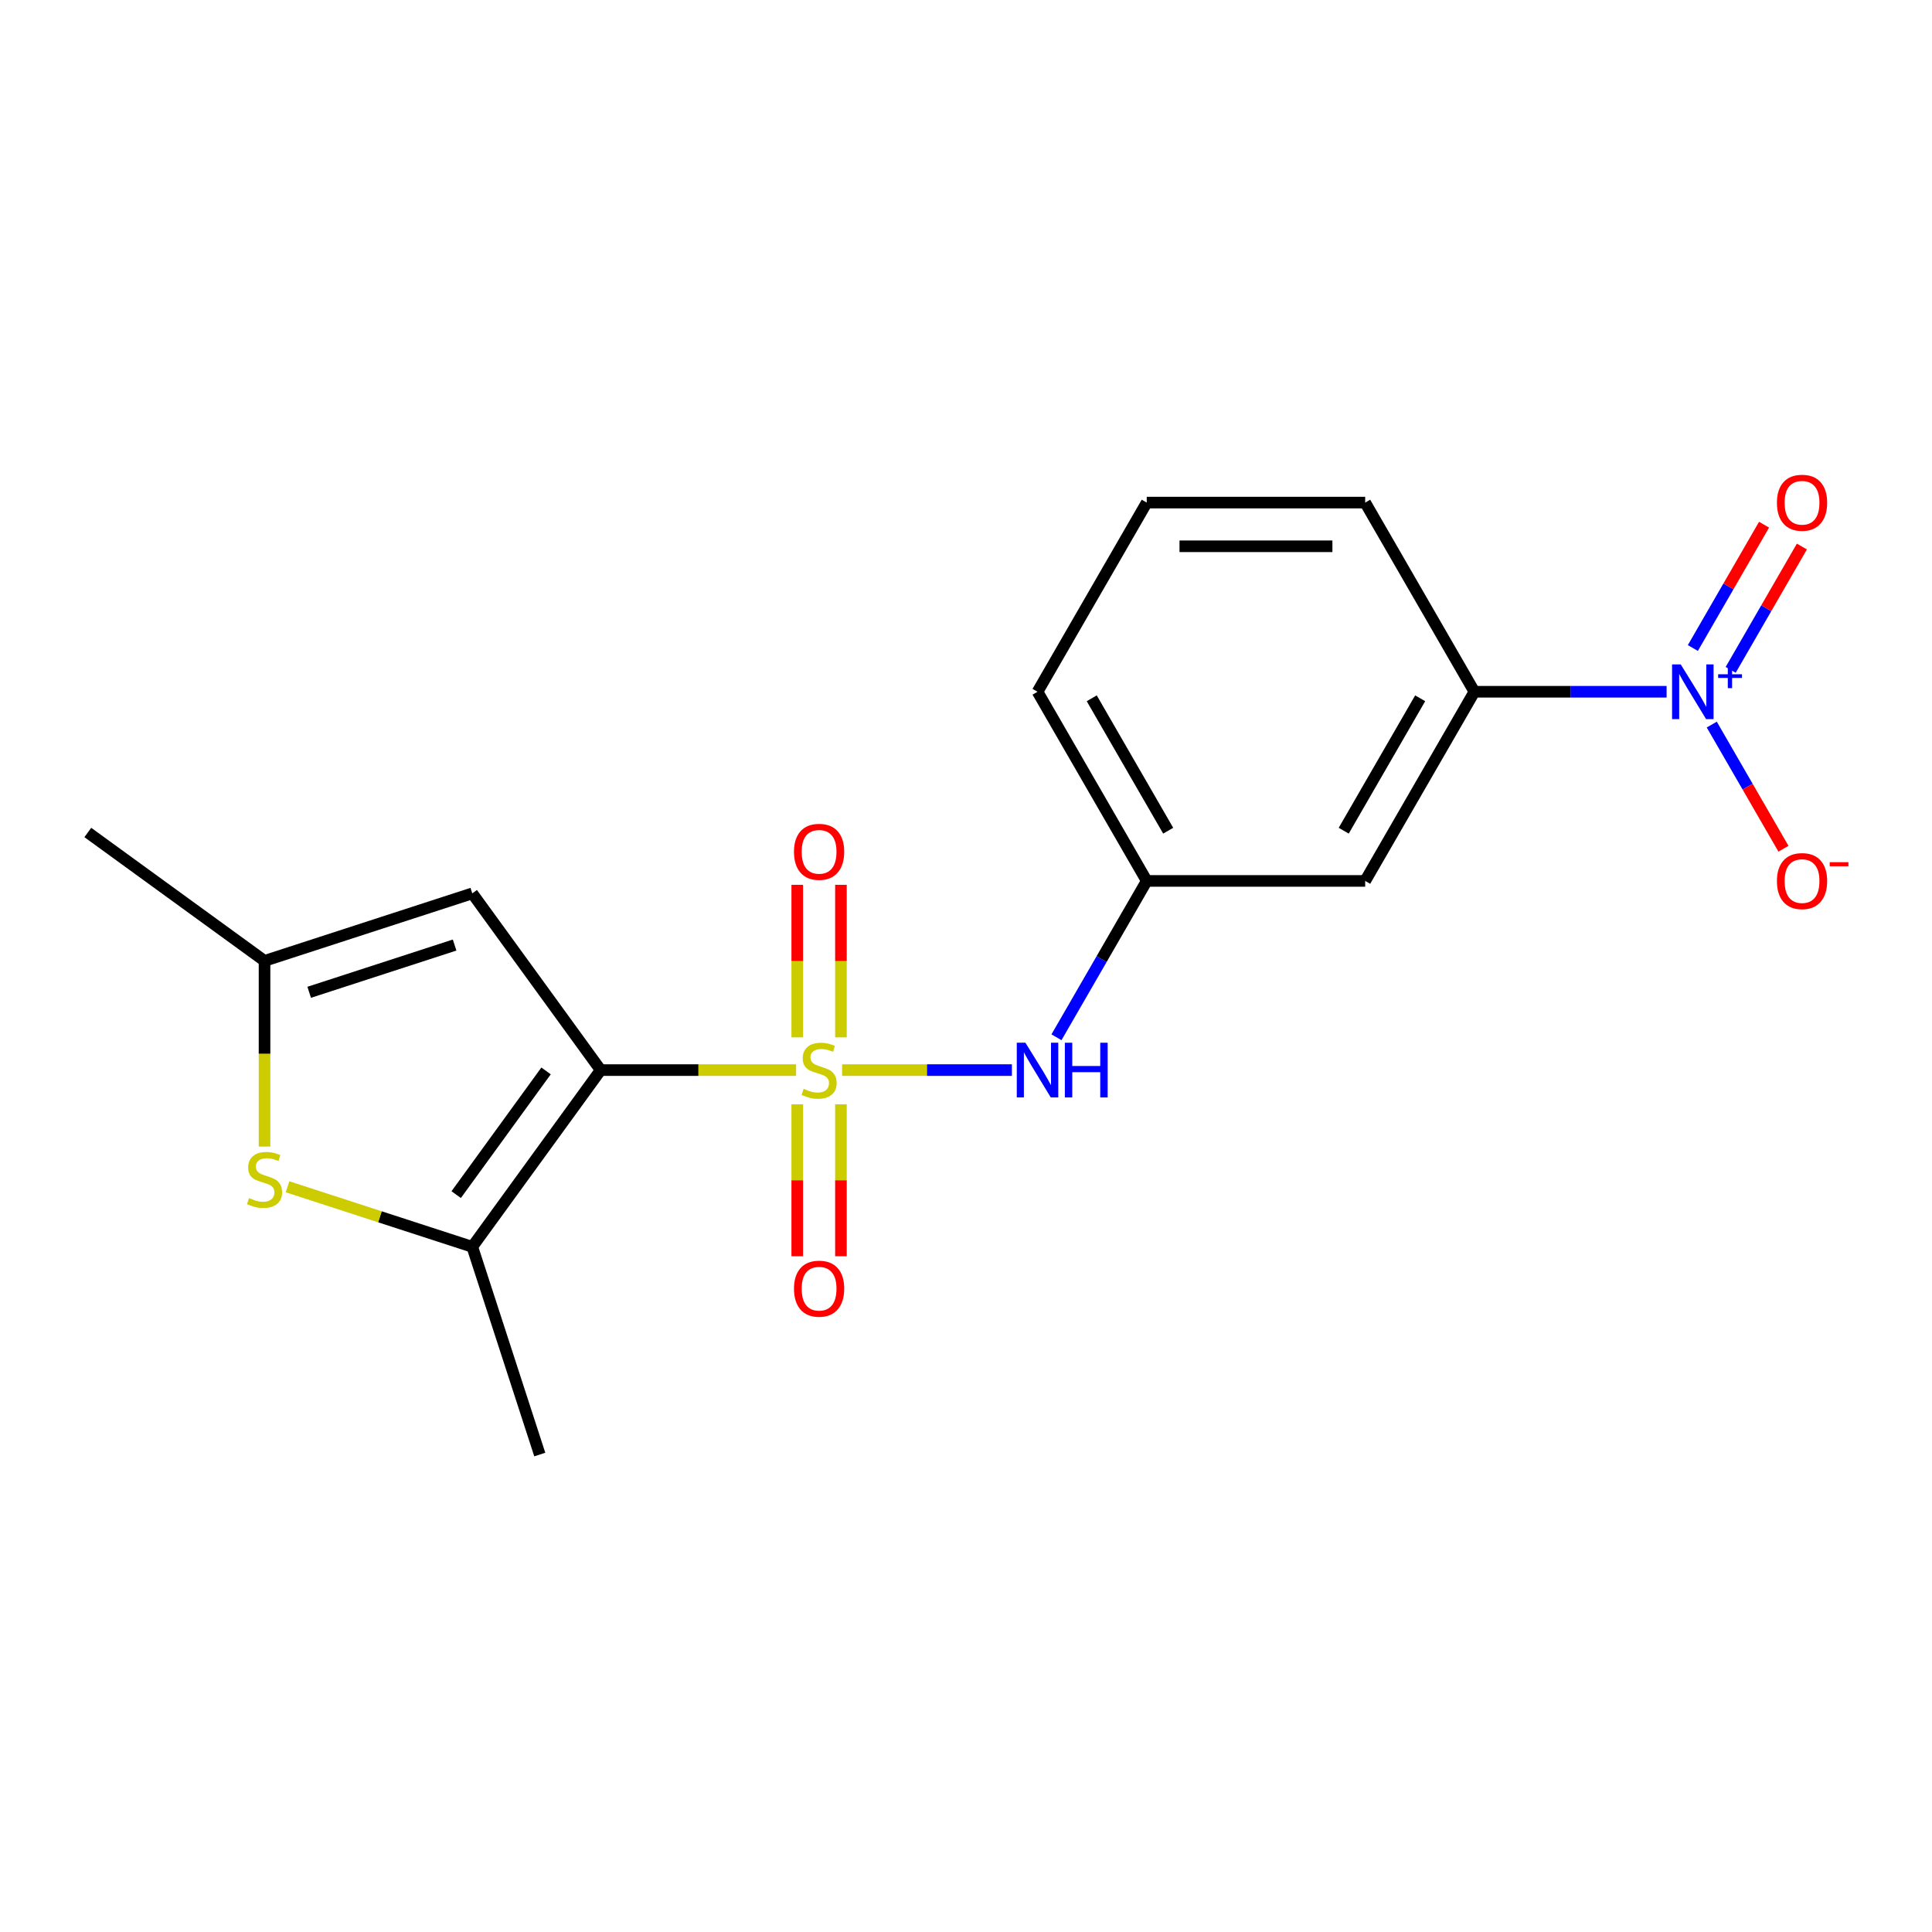 <?xml version='1.0' encoding='iso-8859-1'?>
<svg version='1.1' baseProfile='full'
              xmlns='http://www.w3.org/2000/svg'
                      xmlns:rdkit='http://www.rdkit.org/xml'
                      xmlns:xlink='http://www.w3.org/1999/xlink'
                  xml:space='preserve'
width='1000px' height='1000px' viewBox='0 0 1000 1000'>
<!-- END OF HEADER -->
<rect style='opacity:1.0;fill:#FFFFFF;stroke:none' width='1000' height='1000' x='0' y='0'> </rect>
<path class='bond-0' d='M 412.056,553.878 L 361.48,553.878' style='fill:none;fill-rule:evenodd;stroke:#CCCC00;stroke-width:6px;stroke-linecap:butt;stroke-linejoin:miter;stroke-opacity:1' />
<path class='bond-0' d='M 361.48,553.878 L 310.903,553.878' style='fill:none;fill-rule:evenodd;stroke:#000000;stroke-width:6px;stroke-linecap:butt;stroke-linejoin:miter;stroke-opacity:1' />
<path class='bond-5' d='M 435.869,553.878 L 479.811,553.878' style='fill:none;fill-rule:evenodd;stroke:#CCCC00;stroke-width:6px;stroke-linecap:butt;stroke-linejoin:miter;stroke-opacity:1' />
<path class='bond-5' d='M 479.811,553.878 L 523.754,553.878' style='fill:none;fill-rule:evenodd;stroke:#0000FF;stroke-width:6px;stroke-linecap:butt;stroke-linejoin:miter;stroke-opacity:1' />
<path class='bond-8' d='M 435.269,536.931 L 435.269,497.456' style='fill:none;fill-rule:evenodd;stroke:#CCCC00;stroke-width:6px;stroke-linecap:butt;stroke-linejoin:miter;stroke-opacity:1' />
<path class='bond-8' d='M 435.269,497.456 L 435.269,457.981' style='fill:none;fill-rule:evenodd;stroke:#FF0000;stroke-width:6px;stroke-linecap:butt;stroke-linejoin:miter;stroke-opacity:1' />
<path class='bond-8' d='M 412.657,536.931 L 412.657,497.456' style='fill:none;fill-rule:evenodd;stroke:#CCCC00;stroke-width:6px;stroke-linecap:butt;stroke-linejoin:miter;stroke-opacity:1' />
<path class='bond-8' d='M 412.657,497.456 L 412.657,457.981' style='fill:none;fill-rule:evenodd;stroke:#FF0000;stroke-width:6px;stroke-linecap:butt;stroke-linejoin:miter;stroke-opacity:1' />
<path class='bond-9' d='M 412.657,571.584 L 412.657,610.909' style='fill:none;fill-rule:evenodd;stroke:#CCCC00;stroke-width:6px;stroke-linecap:butt;stroke-linejoin:miter;stroke-opacity:1' />
<path class='bond-9' d='M 412.657,610.909 L 412.657,650.234' style='fill:none;fill-rule:evenodd;stroke:#FF0000;stroke-width:6px;stroke-linecap:butt;stroke-linejoin:miter;stroke-opacity:1' />
<path class='bond-9' d='M 435.269,571.584 L 435.269,610.909' style='fill:none;fill-rule:evenodd;stroke:#CCCC00;stroke-width:6px;stroke-linecap:butt;stroke-linejoin:miter;stroke-opacity:1' />
<path class='bond-9' d='M 435.269,610.909 L 435.269,650.234' style='fill:none;fill-rule:evenodd;stroke:#FF0000;stroke-width:6px;stroke-linecap:butt;stroke-linejoin:miter;stroke-opacity:1' />
<path class='bond-1' d='M 310.903,553.878 L 244.448,645.345' style='fill:none;fill-rule:evenodd;stroke:#000000;stroke-width:6px;stroke-linecap:butt;stroke-linejoin:miter;stroke-opacity:1' />
<path class='bond-1' d='M 282.641,554.307 L 236.123,618.334' style='fill:none;fill-rule:evenodd;stroke:#000000;stroke-width:6px;stroke-linecap:butt;stroke-linejoin:miter;stroke-opacity:1' />
<path class='bond-3' d='M 310.903,553.878 L 244.448,462.41' style='fill:none;fill-rule:evenodd;stroke:#000000;stroke-width:6px;stroke-linecap:butt;stroke-linejoin:miter;stroke-opacity:1' />
<path class='bond-4' d='M 244.448,645.345 L 196.638,629.811' style='fill:none;fill-rule:evenodd;stroke:#000000;stroke-width:6px;stroke-linecap:butt;stroke-linejoin:miter;stroke-opacity:1' />
<path class='bond-4' d='M 196.638,629.811 L 148.828,614.276' style='fill:none;fill-rule:evenodd;stroke:#CCCC00;stroke-width:6px;stroke-linecap:butt;stroke-linejoin:miter;stroke-opacity:1' />
<path class='bond-14' d='M 244.448,645.345 L 279.385,752.871' style='fill:none;fill-rule:evenodd;stroke:#000000;stroke-width:6px;stroke-linecap:butt;stroke-linejoin:miter;stroke-opacity:1' />
<path class='bond-2' d='M 862.635,358.052 L 812.889,358.052' style='fill:none;fill-rule:evenodd;stroke:#0000FF;stroke-width:6px;stroke-linecap:butt;stroke-linejoin:miter;stroke-opacity:1' />
<path class='bond-2' d='M 812.889,358.052 L 763.142,358.052' style='fill:none;fill-rule:evenodd;stroke:#000000;stroke-width:6px;stroke-linecap:butt;stroke-linejoin:miter;stroke-opacity:1' />
<path class='bond-11' d='M 886.009,375.039 L 904.562,407.174' style='fill:none;fill-rule:evenodd;stroke:#0000FF;stroke-width:6px;stroke-linecap:butt;stroke-linejoin:miter;stroke-opacity:1' />
<path class='bond-11' d='M 904.562,407.174 L 923.115,439.309' style='fill:none;fill-rule:evenodd;stroke:#FF0000;stroke-width:6px;stroke-linecap:butt;stroke-linejoin:miter;stroke-opacity:1' />
<path class='bond-12' d='M 895.8,346.719 L 914.226,314.804' style='fill:none;fill-rule:evenodd;stroke:#0000FF;stroke-width:6px;stroke-linecap:butt;stroke-linejoin:miter;stroke-opacity:1' />
<path class='bond-12' d='M 914.226,314.804 L 932.652,282.889' style='fill:none;fill-rule:evenodd;stroke:#FF0000;stroke-width:6px;stroke-linecap:butt;stroke-linejoin:miter;stroke-opacity:1' />
<path class='bond-12' d='M 876.218,335.413 L 894.644,303.498' style='fill:none;fill-rule:evenodd;stroke:#0000FF;stroke-width:6px;stroke-linecap:butt;stroke-linejoin:miter;stroke-opacity:1' />
<path class='bond-12' d='M 894.644,303.498 L 913.07,271.583' style='fill:none;fill-rule:evenodd;stroke:#FF0000;stroke-width:6px;stroke-linecap:butt;stroke-linejoin:miter;stroke-opacity:1' />
<path class='bond-6' d='M 244.448,462.41 L 136.922,497.348' style='fill:none;fill-rule:evenodd;stroke:#000000;stroke-width:6px;stroke-linecap:butt;stroke-linejoin:miter;stroke-opacity:1' />
<path class='bond-6' d='M 235.307,489.156 L 160.038,513.612' style='fill:none;fill-rule:evenodd;stroke:#000000;stroke-width:6px;stroke-linecap:butt;stroke-linejoin:miter;stroke-opacity:1' />
<path class='bond-19' d='M 136.922,593.461 L 136.922,545.404' style='fill:none;fill-rule:evenodd;stroke:#CCCC00;stroke-width:6px;stroke-linecap:butt;stroke-linejoin:miter;stroke-opacity:1' />
<path class='bond-19' d='M 136.922,545.404 L 136.922,497.348' style='fill:none;fill-rule:evenodd;stroke:#000000;stroke-width:6px;stroke-linecap:butt;stroke-linejoin:miter;stroke-opacity:1' />
<path class='bond-13' d='M 546.83,536.891 L 570.191,496.428' style='fill:none;fill-rule:evenodd;stroke:#0000FF;stroke-width:6px;stroke-linecap:butt;stroke-linejoin:miter;stroke-opacity:1' />
<path class='bond-13' d='M 570.191,496.428 L 593.552,455.965' style='fill:none;fill-rule:evenodd;stroke:#000000;stroke-width:6px;stroke-linecap:butt;stroke-linejoin:miter;stroke-opacity:1' />
<path class='bond-16' d='M 136.922,497.348 L 45.455,430.893' style='fill:none;fill-rule:evenodd;stroke:#000000;stroke-width:6px;stroke-linecap:butt;stroke-linejoin:miter;stroke-opacity:1' />
<path class='bond-7' d='M 763.142,358.052 L 706.612,455.965' style='fill:none;fill-rule:evenodd;stroke:#000000;stroke-width:6px;stroke-linecap:butt;stroke-linejoin:miter;stroke-opacity:1' />
<path class='bond-7' d='M 735.08,361.433 L 695.509,429.972' style='fill:none;fill-rule:evenodd;stroke:#000000;stroke-width:6px;stroke-linecap:butt;stroke-linejoin:miter;stroke-opacity:1' />
<path class='bond-20' d='M 763.142,358.052 L 706.612,260.14' style='fill:none;fill-rule:evenodd;stroke:#000000;stroke-width:6px;stroke-linecap:butt;stroke-linejoin:miter;stroke-opacity:1' />
<path class='bond-10' d='M 706.612,455.965 L 593.552,455.965' style='fill:none;fill-rule:evenodd;stroke:#000000;stroke-width:6px;stroke-linecap:butt;stroke-linejoin:miter;stroke-opacity:1' />
<path class='bond-18' d='M 593.552,455.965 L 537.022,358.052' style='fill:none;fill-rule:evenodd;stroke:#000000;stroke-width:6px;stroke-linecap:butt;stroke-linejoin:miter;stroke-opacity:1' />
<path class='bond-18' d='M 604.655,429.972 L 565.084,361.433' style='fill:none;fill-rule:evenodd;stroke:#000000;stroke-width:6px;stroke-linecap:butt;stroke-linejoin:miter;stroke-opacity:1' />
<path class='bond-15' d='M 706.612,260.14 L 593.552,260.14' style='fill:none;fill-rule:evenodd;stroke:#000000;stroke-width:6px;stroke-linecap:butt;stroke-linejoin:miter;stroke-opacity:1' />
<path class='bond-15' d='M 689.653,282.752 L 610.511,282.752' style='fill:none;fill-rule:evenodd;stroke:#000000;stroke-width:6px;stroke-linecap:butt;stroke-linejoin:miter;stroke-opacity:1' />
<path class='bond-17' d='M 593.552,260.14 L 537.022,358.052' style='fill:none;fill-rule:evenodd;stroke:#000000;stroke-width:6px;stroke-linecap:butt;stroke-linejoin:miter;stroke-opacity:1' />
<path  class='atom-0' d='M 415.963 563.598
Q 416.283 563.718, 417.603 564.278
Q 418.923 564.838, 420.363 565.198
Q 421.843 565.518, 423.283 565.518
Q 425.963 565.518, 427.523 564.238
Q 429.083 562.918, 429.083 560.638
Q 429.083 559.078, 428.283 558.118
Q 427.523 557.158, 426.323 556.638
Q 425.123 556.118, 423.123 555.518
Q 420.603 554.758, 419.083 554.038
Q 417.603 553.318, 416.523 551.798
Q 415.483 550.278, 415.483 547.718
Q 415.483 544.158, 417.883 541.958
Q 420.323 539.758, 425.123 539.758
Q 428.403 539.758, 432.123 541.318
L 431.203 544.398
Q 427.803 542.998, 425.243 542.998
Q 422.483 542.998, 420.963 544.158
Q 419.443 545.278, 419.483 547.238
Q 419.483 548.758, 420.243 549.678
Q 421.043 550.598, 422.163 551.118
Q 423.323 551.638, 425.243 552.238
Q 427.803 553.038, 429.323 553.838
Q 430.843 554.638, 431.923 556.278
Q 433.043 557.878, 433.043 560.638
Q 433.043 564.558, 430.403 566.678
Q 427.803 568.758, 423.443 568.758
Q 420.923 568.758, 419.003 568.198
Q 417.123 567.678, 414.883 566.758
L 415.963 563.598
' fill='#CCCC00'/>
<path  class='atom-3' d='M 869.942 343.892
L 879.222 358.892
Q 880.142 360.372, 881.622 363.052
Q 883.102 365.732, 883.182 365.892
L 883.182 343.892
L 886.942 343.892
L 886.942 372.212
L 883.062 372.212
L 873.102 355.812
Q 871.942 353.892, 870.702 351.692
Q 869.502 349.492, 869.142 348.812
L 869.142 372.212
L 865.462 372.212
L 865.462 343.892
L 869.942 343.892
' fill='#0000FF'/>
<path  class='atom-3' d='M 889.318 348.997
L 894.307 348.997
L 894.307 343.744
L 896.525 343.744
L 896.525 348.997
L 901.646 348.997
L 901.646 350.898
L 896.525 350.898
L 896.525 356.178
L 894.307 356.178
L 894.307 350.898
L 889.318 350.898
L 889.318 348.997
' fill='#0000FF'/>
<path  class='atom-5' d='M 128.922 620.127
Q 129.242 620.247, 130.562 620.807
Q 131.882 621.367, 133.322 621.727
Q 134.802 622.047, 136.242 622.047
Q 138.922 622.047, 140.482 620.767
Q 142.042 619.447, 142.042 617.167
Q 142.042 615.607, 141.242 614.647
Q 140.482 613.687, 139.282 613.167
Q 138.082 612.647, 136.082 612.047
Q 133.562 611.287, 132.042 610.567
Q 130.562 609.847, 129.482 608.327
Q 128.442 606.807, 128.442 604.247
Q 128.442 600.687, 130.842 598.487
Q 133.282 596.287, 138.082 596.287
Q 141.362 596.287, 145.082 597.847
L 144.162 600.927
Q 140.762 599.527, 138.202 599.527
Q 135.442 599.527, 133.922 600.687
Q 132.402 601.807, 132.442 603.767
Q 132.442 605.287, 133.202 606.207
Q 134.002 607.127, 135.122 607.647
Q 136.282 608.167, 138.202 608.767
Q 140.762 609.567, 142.282 610.367
Q 143.802 611.167, 144.882 612.807
Q 146.002 614.407, 146.002 617.167
Q 146.002 621.087, 143.362 623.207
Q 140.762 625.287, 136.402 625.287
Q 133.882 625.287, 131.962 624.727
Q 130.082 624.207, 127.842 623.287
L 128.922 620.127
' fill='#CCCC00'/>
<path  class='atom-6' d='M 530.762 539.718
L 540.042 554.718
Q 540.962 556.198, 542.442 558.878
Q 543.922 561.558, 544.002 561.718
L 544.002 539.718
L 547.762 539.718
L 547.762 568.038
L 543.882 568.038
L 533.922 551.638
Q 532.762 549.718, 531.522 547.518
Q 530.322 545.318, 529.962 544.638
L 529.962 568.038
L 526.282 568.038
L 526.282 539.718
L 530.762 539.718
' fill='#0000FF'/>
<path  class='atom-6' d='M 551.162 539.718
L 555.002 539.718
L 555.002 551.758
L 569.482 551.758
L 569.482 539.718
L 573.322 539.718
L 573.322 568.038
L 569.482 568.038
L 569.482 554.958
L 555.002 554.958
L 555.002 568.038
L 551.162 568.038
L 551.162 539.718
' fill='#0000FF'/>
<path  class='atom-9' d='M 410.963 440.898
Q 410.963 434.098, 414.323 430.298
Q 417.683 426.498, 423.963 426.498
Q 430.243 426.498, 433.603 430.298
Q 436.963 434.098, 436.963 440.898
Q 436.963 447.778, 433.563 451.698
Q 430.163 455.578, 423.963 455.578
Q 417.723 455.578, 414.323 451.698
Q 410.963 447.818, 410.963 440.898
M 423.963 452.378
Q 428.283 452.378, 430.603 449.498
Q 432.963 446.578, 432.963 440.898
Q 432.963 435.338, 430.603 432.538
Q 428.283 429.698, 423.963 429.698
Q 419.643 429.698, 417.283 432.498
Q 414.963 435.298, 414.963 440.898
Q 414.963 446.618, 417.283 449.498
Q 419.643 452.378, 423.963 452.378
' fill='#FF0000'/>
<path  class='atom-10' d='M 410.963 667.017
Q 410.963 660.217, 414.323 656.417
Q 417.683 652.617, 423.963 652.617
Q 430.243 652.617, 433.603 656.417
Q 436.963 660.217, 436.963 667.017
Q 436.963 673.897, 433.563 677.817
Q 430.163 681.697, 423.963 681.697
Q 417.723 681.697, 414.323 677.817
Q 410.963 673.937, 410.963 667.017
M 423.963 678.497
Q 428.283 678.497, 430.603 675.617
Q 432.963 672.697, 432.963 667.017
Q 432.963 661.457, 430.603 658.657
Q 428.283 655.817, 423.963 655.817
Q 419.643 655.817, 417.283 658.617
Q 414.963 661.417, 414.963 667.017
Q 414.963 672.737, 417.283 675.617
Q 419.643 678.497, 423.963 678.497
' fill='#FF0000'/>
<path  class='atom-12' d='M 919.732 456.045
Q 919.732 449.245, 923.092 445.445
Q 926.452 441.645, 932.732 441.645
Q 939.012 441.645, 942.372 445.445
Q 945.732 449.245, 945.732 456.045
Q 945.732 462.925, 942.332 466.845
Q 938.932 470.725, 932.732 470.725
Q 926.492 470.725, 923.092 466.845
Q 919.732 462.965, 919.732 456.045
M 932.732 467.525
Q 937.052 467.525, 939.372 464.645
Q 941.732 461.725, 941.732 456.045
Q 941.732 450.485, 939.372 447.685
Q 937.052 444.845, 932.732 444.845
Q 928.412 444.845, 926.052 447.645
Q 923.732 450.445, 923.732 456.045
Q 923.732 461.765, 926.052 464.645
Q 928.412 467.525, 932.732 467.525
' fill='#FF0000'/>
<path  class='atom-12' d='M 947.052 446.267
L 956.74 446.267
L 956.74 448.379
L 947.052 448.379
L 947.052 446.267
' fill='#FF0000'/>
<path  class='atom-13' d='M 919.732 260.22
Q 919.732 253.42, 923.092 249.62
Q 926.452 245.82, 932.732 245.82
Q 939.012 245.82, 942.372 249.62
Q 945.732 253.42, 945.732 260.22
Q 945.732 267.1, 942.332 271.02
Q 938.932 274.9, 932.732 274.9
Q 926.492 274.9, 923.092 271.02
Q 919.732 267.14, 919.732 260.22
M 932.732 271.7
Q 937.052 271.7, 939.372 268.82
Q 941.732 265.9, 941.732 260.22
Q 941.732 254.66, 939.372 251.86
Q 937.052 249.02, 932.732 249.02
Q 928.412 249.02, 926.052 251.82
Q 923.732 254.62, 923.732 260.22
Q 923.732 265.94, 926.052 268.82
Q 928.412 271.7, 932.732 271.7
' fill='#FF0000'/>
</svg>
